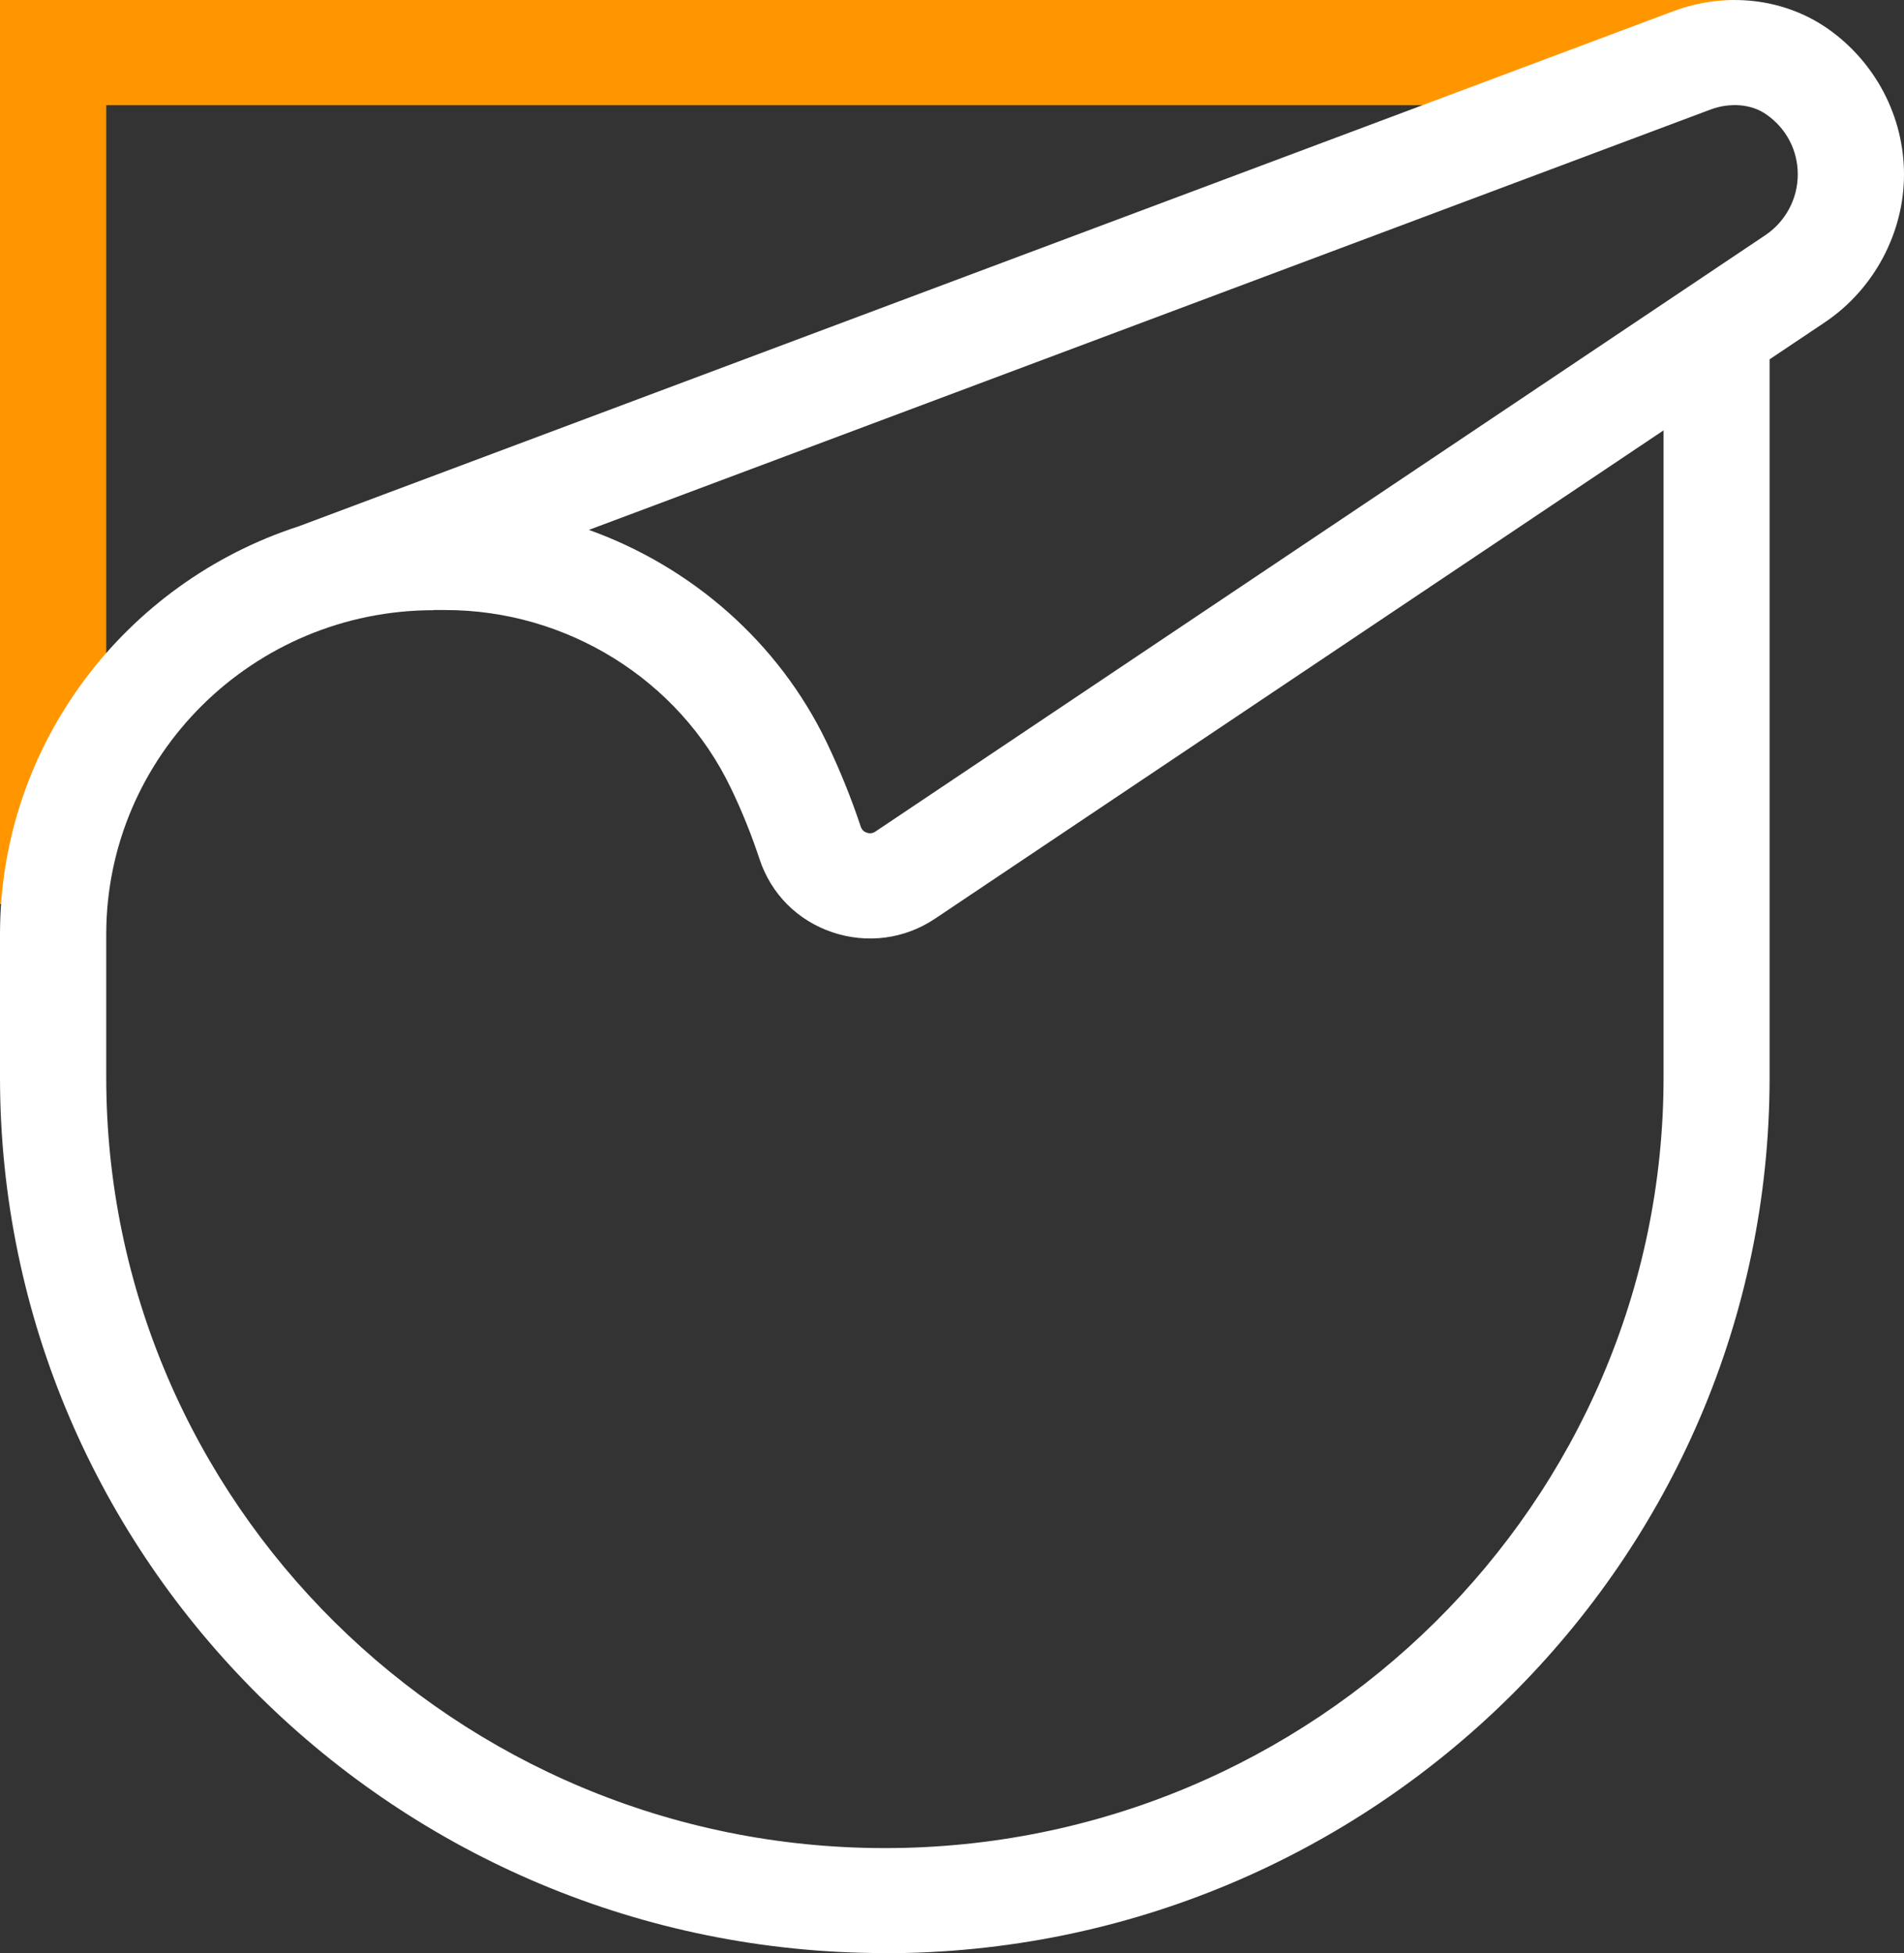 <svg width="39" height="40" viewBox="0 0 39 40" fill="none" xmlns="http://www.w3.org/2000/svg">
<rect x="0" y="0" width="39" height="40" fill="#333333" stroke="none"/>
<g clip-path="url(#clip0_396_800)">
<path d="M2.176 18.516H0V0H35.494V2.154H2.176V18.516Z" fill="#FF9600"/>
<path d="M18.125 40C8.132 40 0 31.952 0 22.061V19.134C0 15.242 2.568 11.93 6.119 10.779L34.266 0.233C35.354 -0.175 36.537 -0.04 37.438 0.587C38.417 1.273 39 2.39 39 3.575C39 4.76 38.393 5.921 37.376 6.603L36.247 7.359V22.064C36.247 31.956 28.116 40.003 18.122 40.003L18.125 40ZM8.885 12.497C5.185 12.497 2.176 15.475 2.176 19.138V22.064C2.176 30.767 9.332 37.85 18.125 37.85C26.919 37.85 34.075 30.767 34.075 22.064V8.814L19.149 18.817C18.528 19.232 17.764 19.333 17.051 19.094C16.338 18.854 15.796 18.311 15.56 17.602C15.393 17.095 15.192 16.599 14.967 16.133C13.906 13.922 11.611 12.494 9.124 12.494H8.882L8.885 12.497ZM12.064 10.853C14.172 11.61 15.949 13.156 16.935 15.208C17.198 15.758 17.433 16.336 17.631 16.93C17.655 17.007 17.713 17.041 17.757 17.055C17.798 17.068 17.863 17.078 17.931 17.031L36.159 4.817C36.575 4.537 36.824 4.071 36.824 3.572C36.824 3.072 36.585 2.626 36.179 2.343C35.876 2.13 35.436 2.093 35.033 2.245L12.061 10.853H12.064Z" fill="white"/>
</g>
<defs>
<clipPath id="clip0_396_800">
<rect width="39" height="40" fill="white"/>
</clipPath>
</defs>
</svg>
